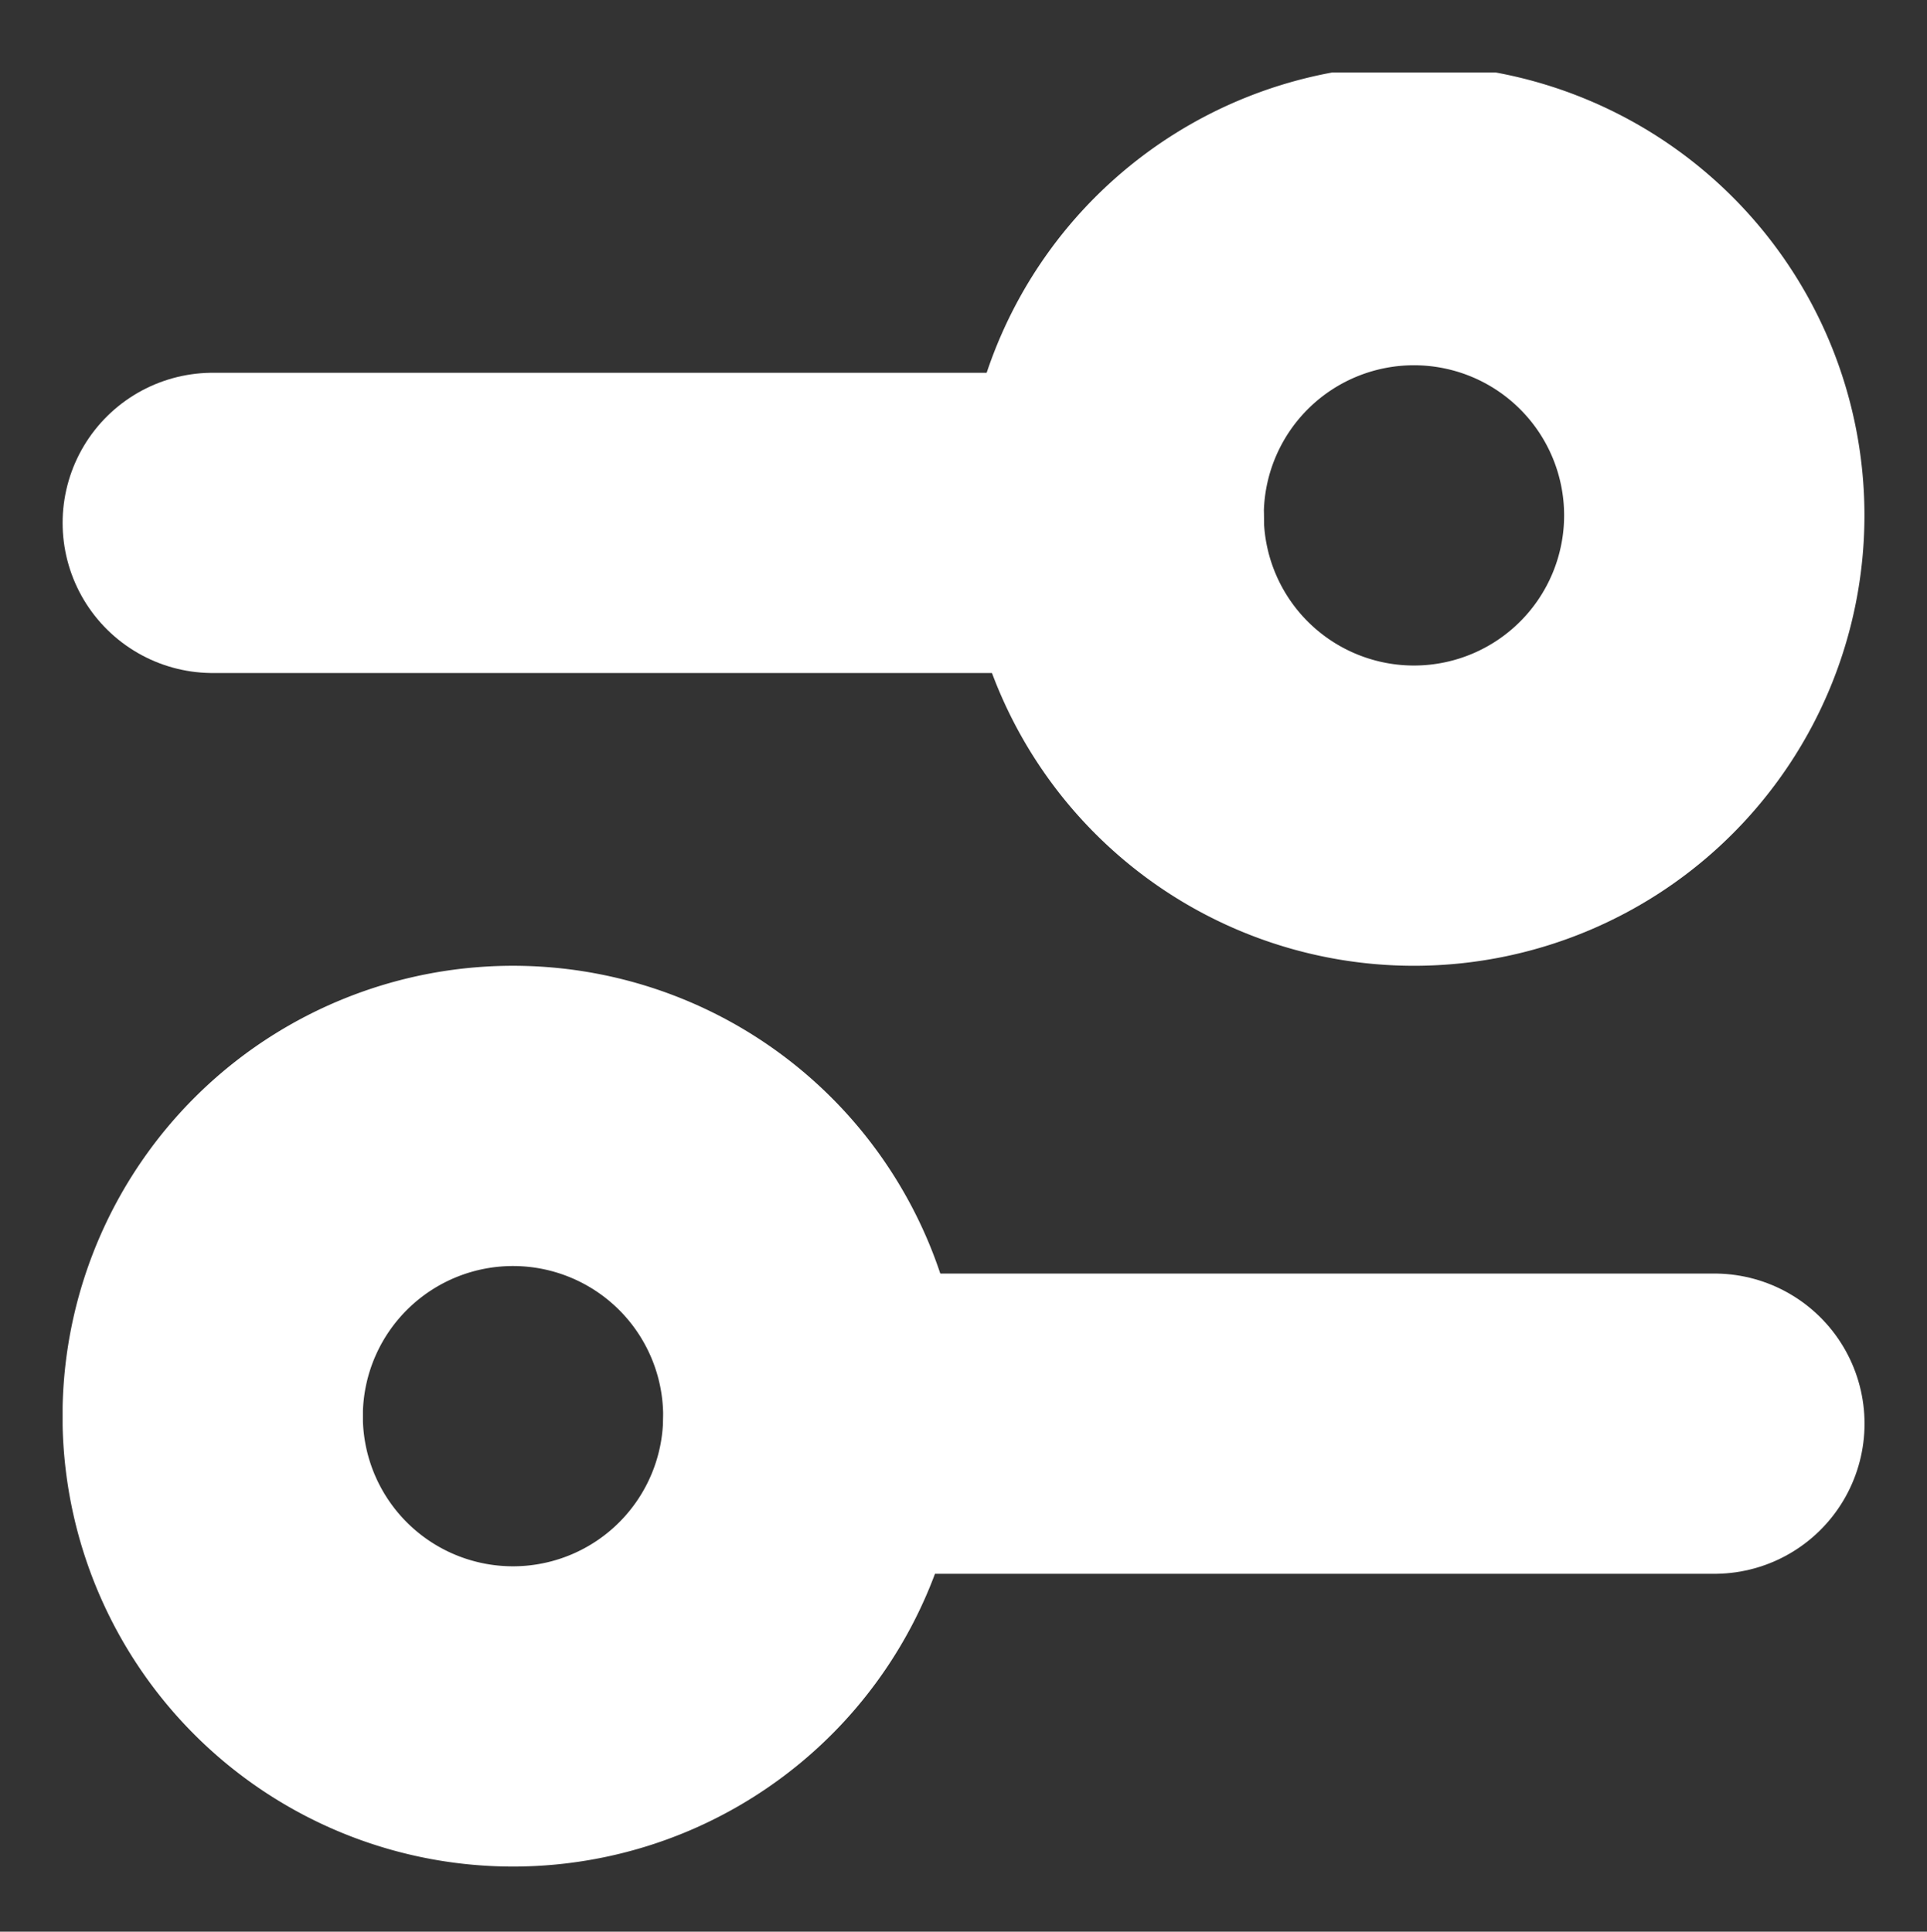 <svg xmlns="http://www.w3.org/2000/svg" width="12.833" height="12.867" viewBox="1504.583 49.517 12.833 12.867"><rect x="1504.583" y="49.517" width="12.833" height="12.867" fill="#333333" stroke="none"/><g data-name="Group 58397"><g data-name="Group 58396" transform="translate(1505 50)" clip-path="url(&quot;#a&quot;)"><path d="M7 2.9A2 2 0 1 1 7 3z" stroke-linejoin="round" stroke-linecap="round" stroke-width="2" stroke="#fff" fill="transparent" data-name="Ellipse 2855"/><path d="M7 3H1" stroke-linejoin="round" stroke-linecap="round" stroke-width="2" stroke="#fff" fill="transparent" data-name="Line 2781"/><path d="M1 8.9A2 2 0 1 1 1 9z" stroke-linejoin="round" stroke-linecap="round" stroke-width="2" stroke="#fff" fill="transparent" data-name="Ellipse 2856"/><path d="M5 9h6" stroke-linejoin="round" stroke-linecap="round" stroke-width="2" stroke="#fff" fill="transparent" data-name="Line 2782"/></g></g><defs><clipPath id="a"><path d="M0 0h12v12H0V0z" data-name="Rectangle 27128"/></clipPath></defs></svg>